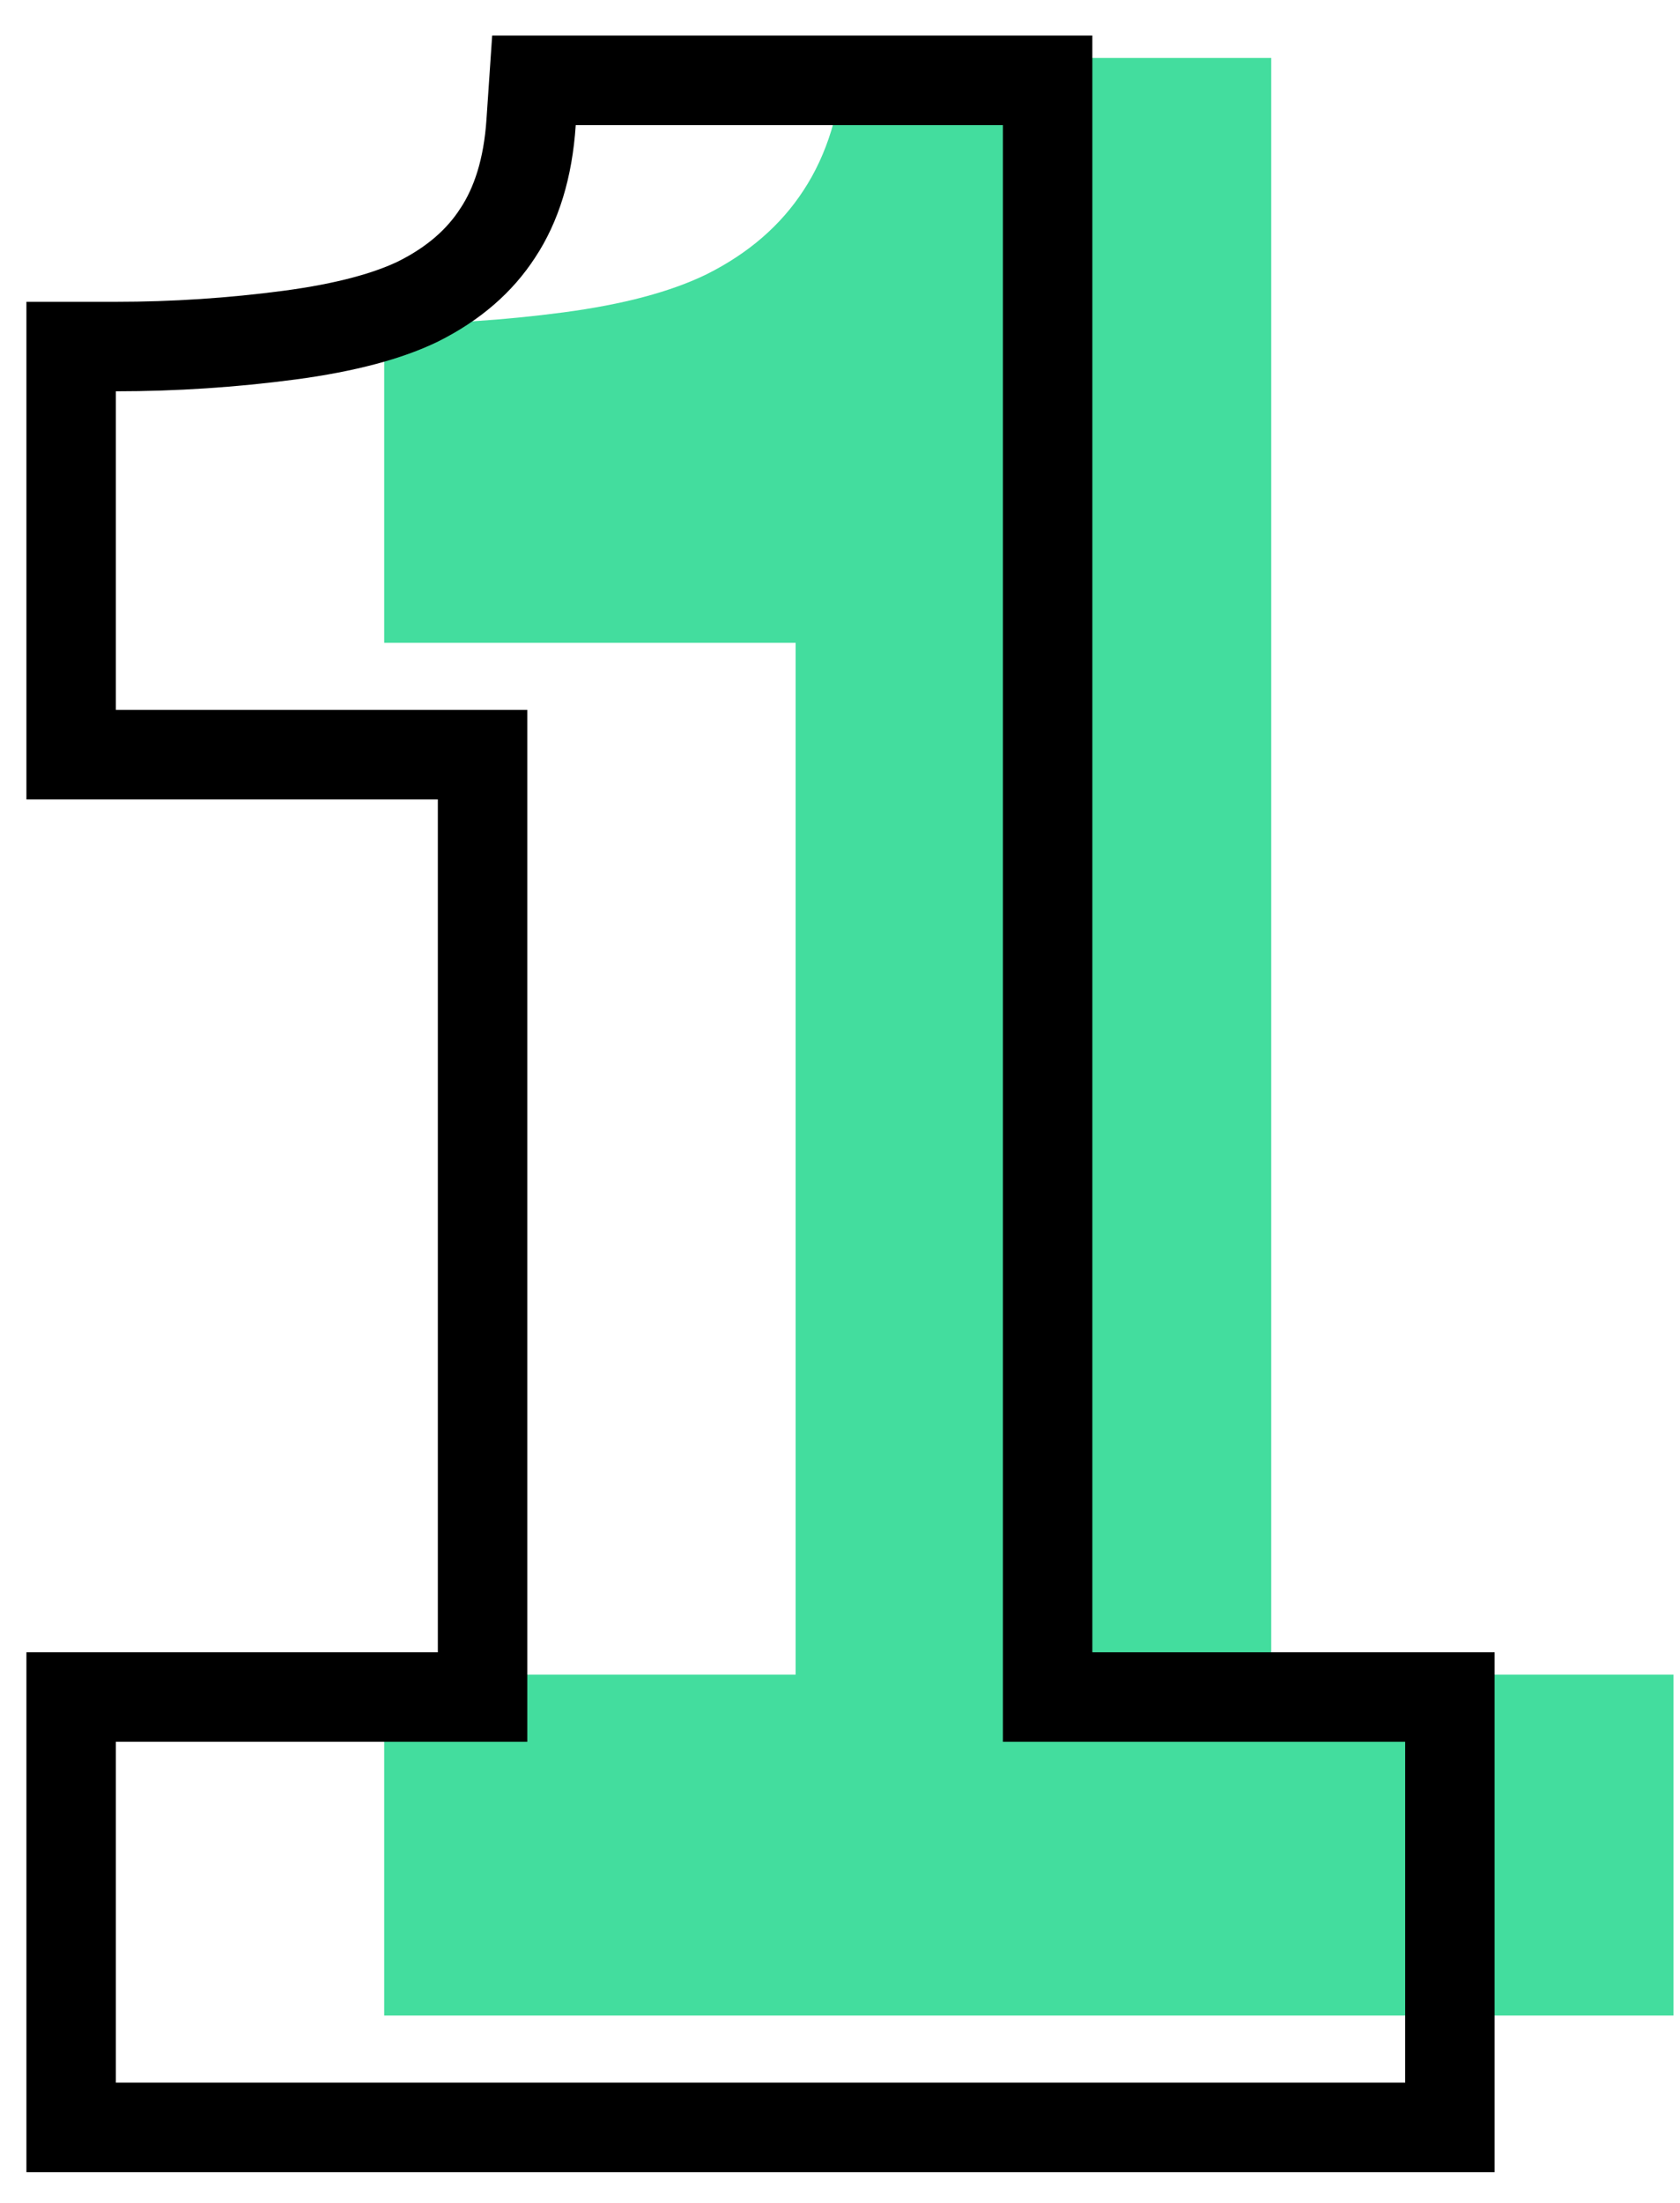 <svg width="29" height="38" viewBox="0 0 29 38" fill="none" xmlns="http://www.w3.org/2000/svg">
<path d="M28.888 34.768H6.632V28.888H13.734V11.088H6.632V5.591C7.672 5.591 8.705 5.524 9.73 5.388C10.756 5.252 11.578 5.033 12.196 4.732C12.92 4.37 13.477 3.888 13.87 3.284C14.277 2.666 14.51 1.905 14.571 1H21.944V28.888H28.888V34.768Z" fill="#43DD9E"/>
<path d="M24.256 36.698H25.028V35.926V30.046V29.274H24.256H18.084V2.158V1.386H17.312H9.939H9.217L9.168 2.107C9.115 2.908 8.912 3.534 8.593 4.018L8.593 4.018L8.59 4.022C8.283 4.495 7.837 4.89 7.222 5.198C6.706 5.449 5.975 5.651 4.997 5.781C4.006 5.912 3.007 5.978 2 5.978H1.228V6.75V12.246V13.018H2H8.33V29.274H2H1.228V30.046V35.926V36.698H2H24.256Z" stroke="black" stroke-width="1.544"/>
</svg>
